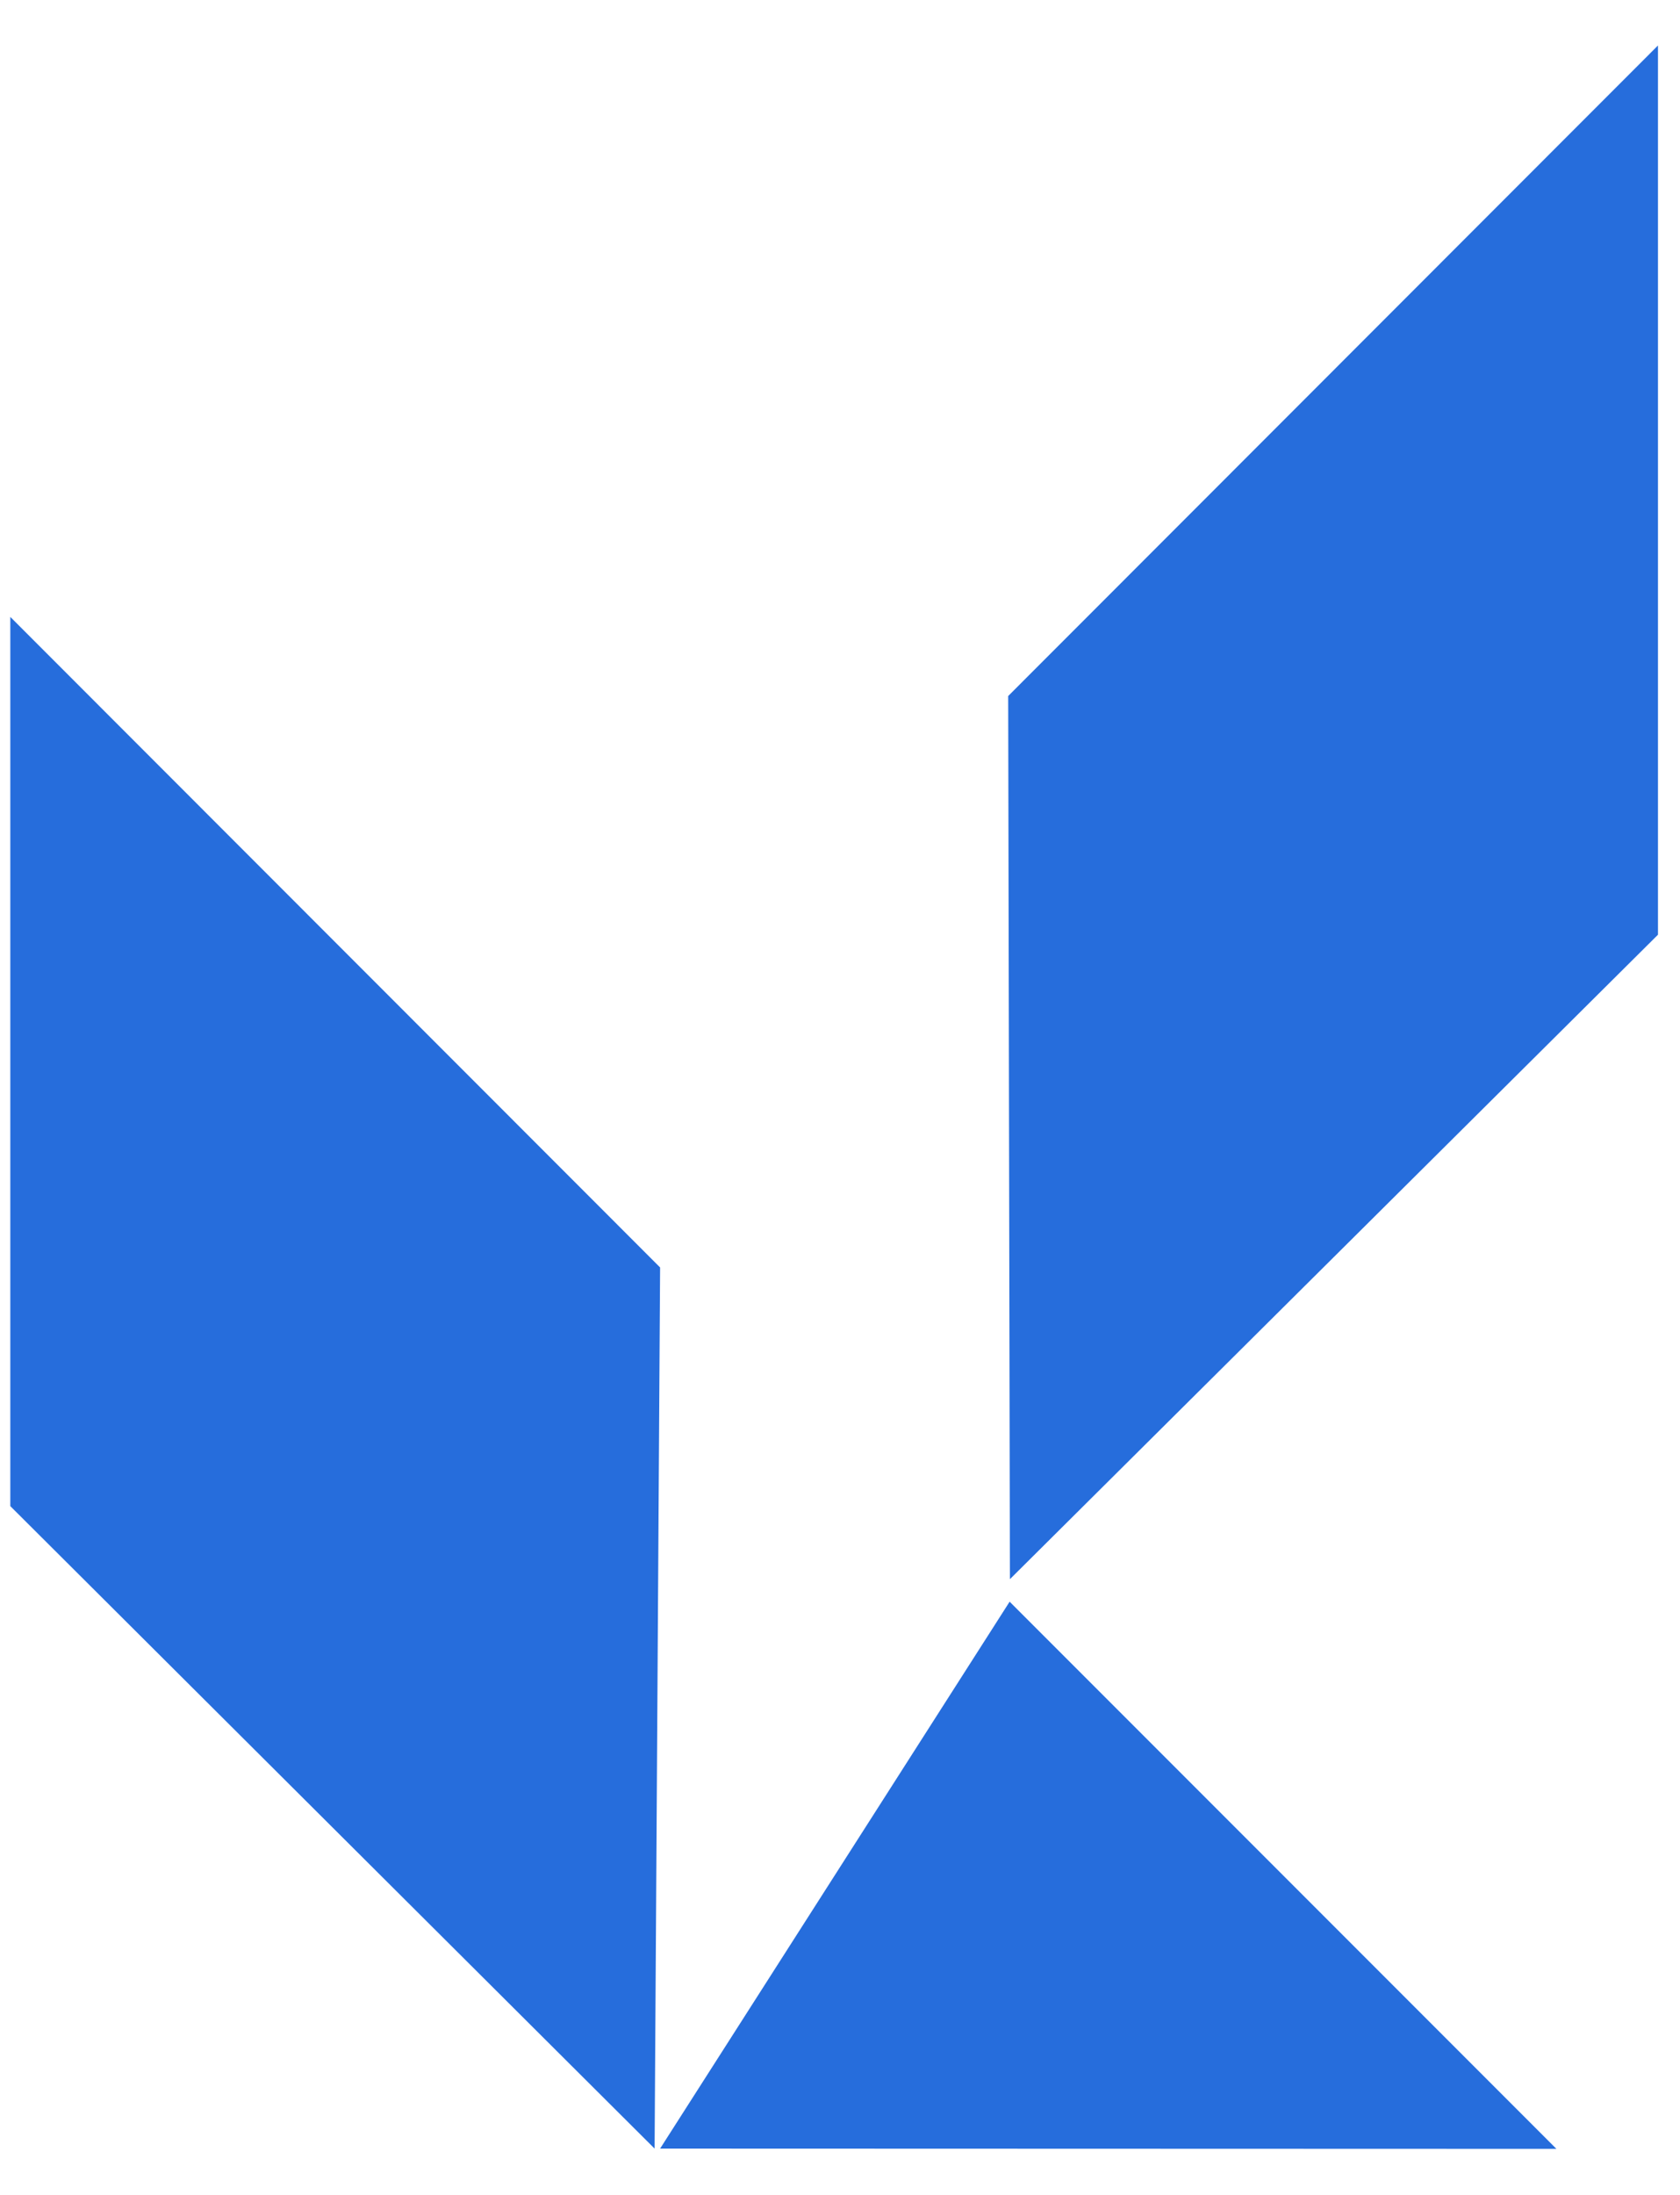 <svg width="36" height="47" viewBox="0 0 36 47" fill="none" xmlns="http://www.w3.org/2000/svg">
<path d="M21.635 34.297L33.352 46.014L14.145 46.008L21.635 34.297Z" fill="#266DDC"/>
<path d="M14.145 27.14L14.027 46.008L0.221 32.251V13.21L14.145 27.14Z" fill="#266DDC"/>
<path d="M21.604 14.904L21.641 33.815L35.528 20.015V0.974L21.604 14.904Z" fill="#266DDC"/>
</svg>
